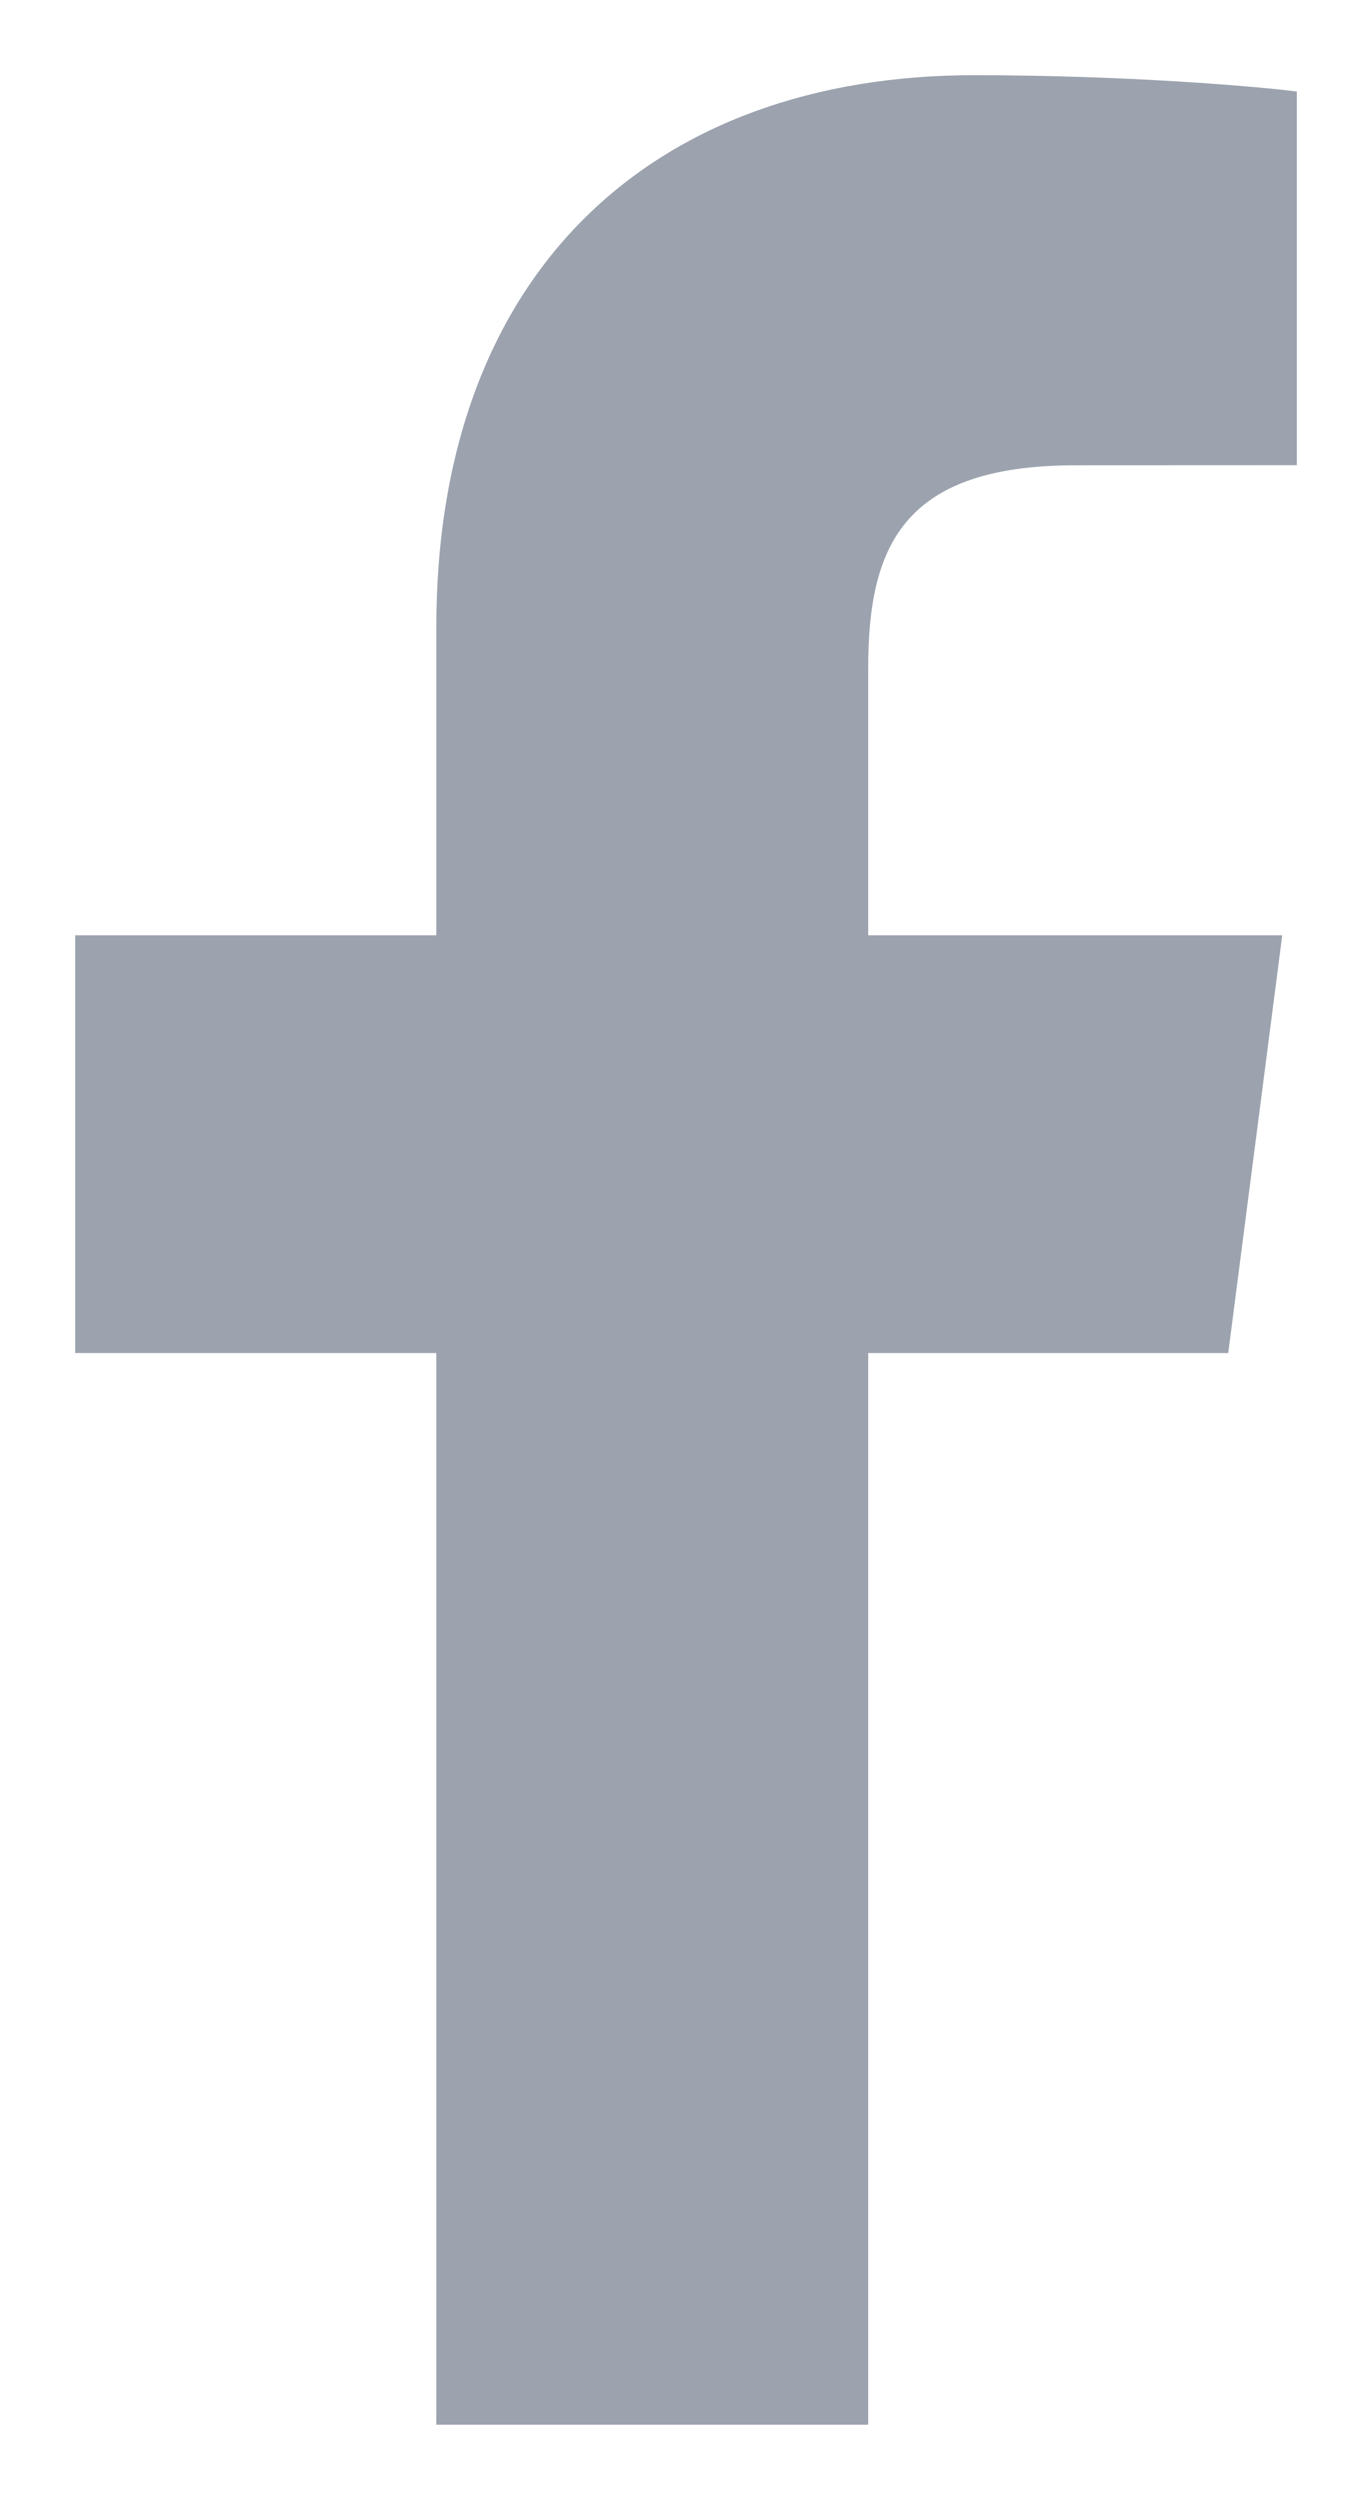 <svg width="73" height="133" viewBox="0 0 73 133" fill="none" xmlns="http://www.w3.org/2000/svg">
<g filter="url(#filter0_d_1911_161)">
<path d="M46.194 125V67.986H65.351L68.225 45.76H46.194V31.572C46.194 25.139 47.976 20.755 57.224 20.755L69 20.75V0.87C66.963 0.606 59.973 0 51.836 0C34.846 0 23.215 10.356 23.215 29.37V45.76H4V67.986H23.215V125H46.194Z" fill="#9CA3AF"/>
</g>
<defs>
<filter id="filter0_d_1911_161" x="0" y="0" width="73" height="133" filterUnits="userSpaceOnUse" color-interpolation-filters="sRGB">
<feFlood flood-opacity="0" result="BackgroundImageFix"/>
<feColorMatrix in="SourceAlpha" type="matrix" values="0 0 0 0 0 0 0 0 0 0 0 0 0 0 0 0 0 0 127 0" result="hardAlpha"/>
<feOffset dy="4"/>
<feGaussianBlur stdDeviation="2"/>
<feComposite in2="hardAlpha" operator="out"/>
<feColorMatrix type="matrix" values="0 0 0 0 0 0 0 0 0 0 0 0 0 0 0 0 0 0 0.25 0"/>
<feBlend mode="normal" in2="BackgroundImageFix" result="effect1_dropShadow_1911_161"/>
<feBlend mode="normal" in="SourceGraphic" in2="effect1_dropShadow_1911_161" result="shape"/>
</filter>
</defs>
</svg>
